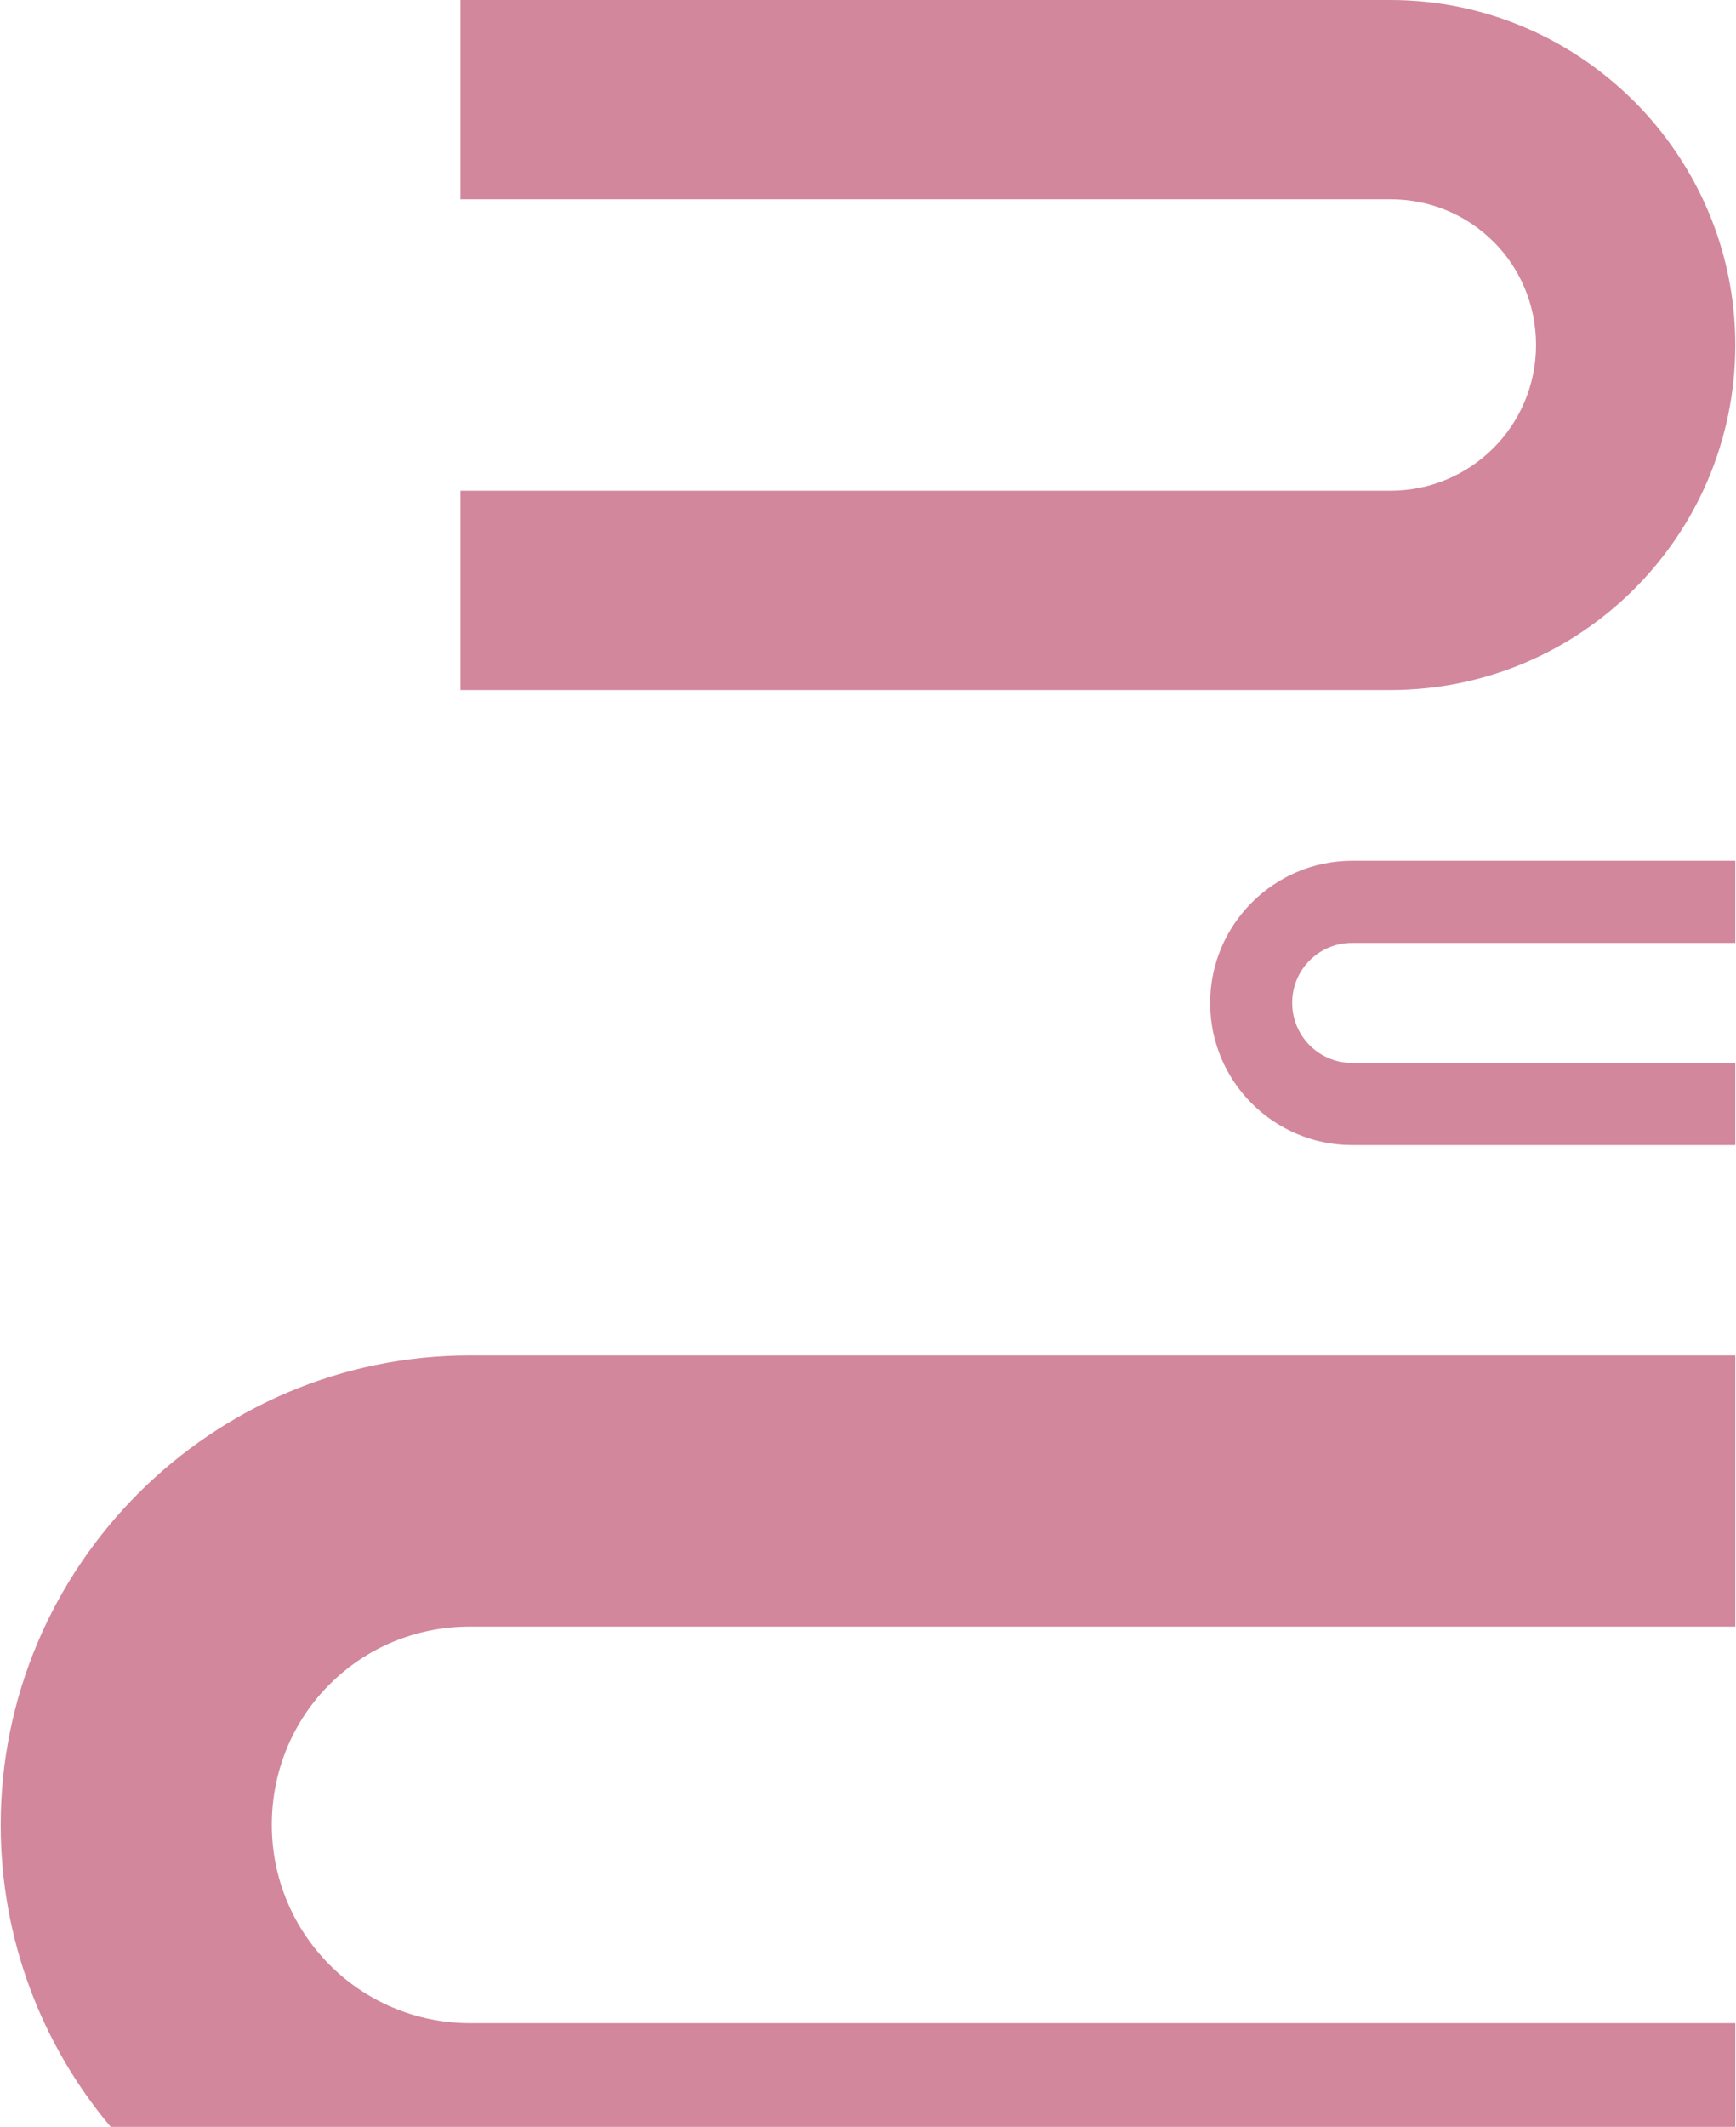 <?xml version="1.0" encoding="UTF-8"?> <svg xmlns="http://www.w3.org/2000/svg" xmlns:xlink="http://www.w3.org/1999/xlink" xml:space="preserve" width="356px" height="436px" version="1.1" style="shape-rendering:geometricPrecision; text-rendering:geometricPrecision; image-rendering:optimizeQuality; fill-rule:evenodd; clip-rule:evenodd" viewBox="0 0 28204 34570"> <defs> <style type="text/css"> .fil0 {fill:#A6113A;fill-rule:nonzero;fill-opacity:0.502} </style> </defs> <g id="Слой_x0020_1">  <path class="fil0" d="M28204 32884l-20574 0c-890,0 -1696,-361 -2279,-944 -582,-582 -943,-1389 -943,-2279 0,-895 358,-1701 935,-2279l9 -8c577,-578 1383,-935 2278,-935l20574 0 0 -4408 -20574 0c-2096,0 -4001,854 -5386,2235l-9 9c-1381,1385 -2235,3290 -2235,5386 0,1869 673,3582 1788,4909l26416 0 0 -1686zm0 -15607l-6229 0c-270,0 -514,-109 -690,-285 -176,-177 -286,-421 -286,-690 0,-272 108,-515 283,-690l3 -3c175,-175 419,-283 690,-283l6229 0 0 -1335 -6229 0c-635,0 -1212,259 -1631,677l-3 3c-418,419 -676,996 -676,1631 0,637 258,1215 676,1633 418,418 996,677 1634,677l6229 0 0 -1335zm-20728 -9301l15120 0c654,0 1247,-265 1675,-693 428,-428 693,-1021 693,-1675 0,-658 -263,-1250 -687,-1675l-7 -6c-424,-425 -1016,-688 -1674,-688l-15120 0 0 -3239 15120 0c1540,0 2941,628 3958,1643l7 6c1015,1018 1643,2418 1643,3959 0,1548 -629,2951 -1643,3965 -1014,1015 -2417,1643 -3965,1643l-15120 0 0 -3240z"></path> </g> </svg> 